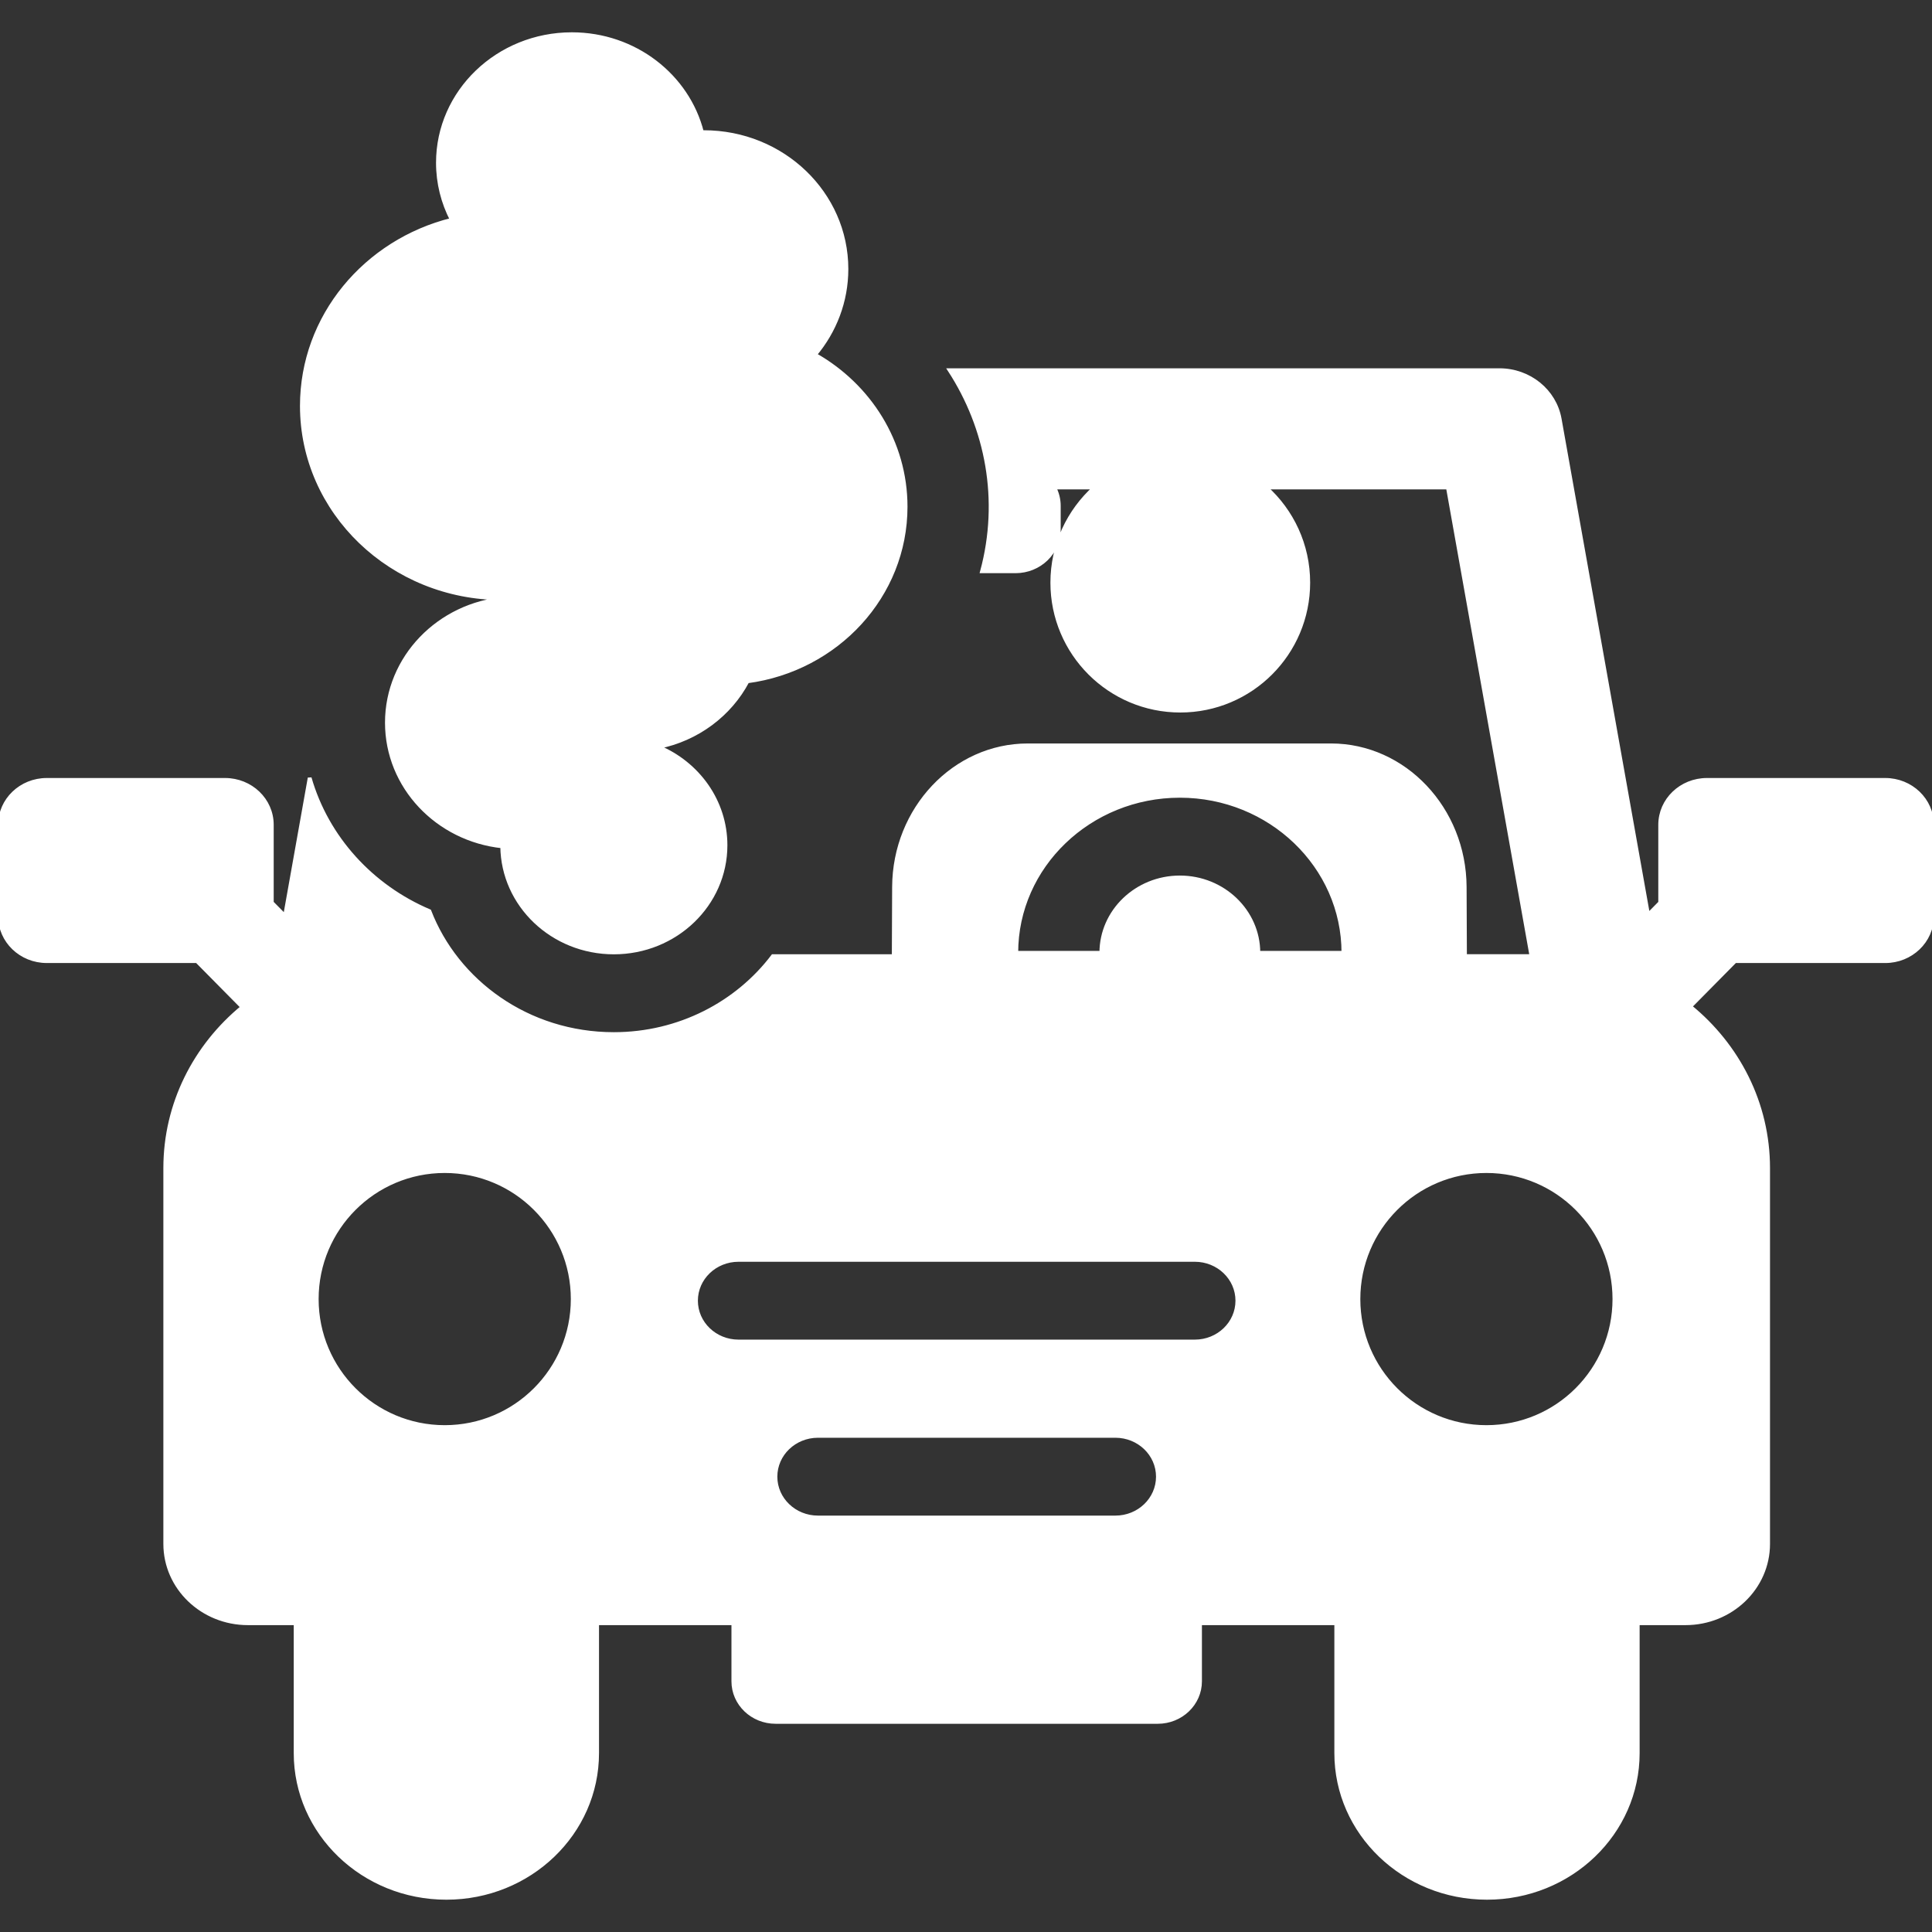 <!DOCTYPE svg PUBLIC "-//W3C//DTD SVG 1.1//EN" "http://www.w3.org/Graphics/SVG/1.1/DTD/svg11.dtd">
<!-- Uploaded to: SVG Repo, www.svgrepo.com, Transformed by: SVG Repo Mixer Tools -->
<svg fill="#ffffff" height="800px" width="800px" version="1.1" id="Layer_1" xmlns="http://www.w3.org/2000/svg" xmlns:xlink="http://www.w3.org/1999/xlink" viewBox="0 0 511.999 511.999" xml:space="preserve" stroke="#ffffff">
<rect x="0" y="0" width="511.999" height="511.999" fill="#333333" stroke="none"/>
<g id="SVGRepo_bgCarrier" stroke-width="0"/>
<g id="SVGRepo_tracerCarrier" stroke-linecap="round" stroke-linejoin="round"/>
<g id="SVGRepo_iconCarrier"> <g> <g> <path d="M215.982,94.005c5.209-6.218,8.333-14.112,8.333-22.711c0-20.034-16.92-36.275-37.793-36.275 c-0.168,0-0.333,0.01-0.5,0.012c-3.787-14.904-17.781-25.969-34.476-25.969c-19.602,0-35.493,15.253-35.493,34.068 c0,5.429,1.329,10.556,3.682,15.111c-22.857,5.682-39.739,25.612-39.739,49.328c0,28.141,23.768,50.955,53.087,50.955 c0.275,0,0.547-0.016,0.821-0.02c-0.012,0.052-0.026,0.103-0.038,0.155c-17.56,1.475-31.336,15.615-31.336,32.853 c0,16.982,13.372,30.962,30.559,32.782c0.164,15.551,13.344,28.11,29.585,28.11c16.343,0,29.592-12.717,29.592-28.404 c0-11.666-7.329-21.684-17.807-26.056c10.339-2.062,18.968-8.588,23.617-17.38c23.685-3.164,41.92-22.671,41.92-46.276 C239.997,117.125,230.35,102.13,215.982,94.005z"/> </g> </g> <g> <g> <path d="M499.606,206.678h-47.249c-6.846,0-12.394,5.326-12.394,11.897v20.643l-3.194,3.231l-23.44-131.425 c-1.332-7.465-8.073-12.922-15.964-12.922h-145.7c9.977,15.337,13.669,34.417,8.586,53.297h8.875 c6.333,0,11.467-4.928,11.467-11.007v-6.335c0-1.748-0.436-3.394-1.192-4.863h10.703c-6.897,6.209-11.235,15.203-11.235,25.213 c0,18.731,15.185,33.917,33.917,33.917s33.917-15.185,33.917-33.917c0-10.01-4.339-19.004-11.236-25.213h48.239l22.149,124.187 h-17.614l-0.079-18.346c-0.097-20.682-15.992-37.508-35.431-37.508H312.61h-0.129h-40.125c-19.439,0-35.332,16.826-35.43,37.507 l-0.079,18.347h-32.015c-9.486,12.507-24.846,20.658-42.159,20.658c-22.836,0-41.673-13.968-48.875-32.58 c-15.319-6.506-27.152-19.404-31.736-35.31l-6.529,36.609l-3.498-3.54v-20.643c0-6.57-5.549-11.897-12.394-11.897H12.394 C5.548,206.679,0,212.005,0,218.576v24.238c0,6.57,5.549,11.897,12.394,11.897h39.8l12.053,12.198 c-12.515,10.302-20.454,25.579-20.454,42.645v99.598c0,11.611,9.806,21.023,21.902,21.023h12.649v34.417 c0,21.178,17.887,38.346,39.95,38.346s39.95-17.168,39.95-38.346v-34.417h36.097v15.388c0,5.941,5.018,10.757,11.208,10.757 h101.264c6.19,0,11.208-4.816,11.208-10.757v-15.388h36.097v34.417c0,21.178,17.887,38.346,39.95,38.346 c22.064,0,39.95-17.168,39.95-38.346v-34.417h12.649c12.097,0,21.902-9.412,21.902-21.023v-99.598 c0-17.156-8.022-32.505-20.651-42.808l11.89-12.033h39.8c6.846,0,12.394-5.326,12.394-11.897v-24.238 C512,212.004,506.452,206.678,499.606,206.678z M117.857,378.184c-18.731,0-33.917-15.185-33.917-33.917 c0-18.731,15.185-33.917,33.917-33.917s33.917,15.185,33.917,33.917C151.773,362.999,136.588,378.184,117.857,378.184z M295.589,402.149H216.77c-6.223,0-11.268-4.843-11.268-10.815c0-5.973,5.045-10.815,11.268-10.815h78.819 c6.223,0,11.268,4.843,11.268,10.815C306.857,397.307,301.813,402.149,295.589,402.149z M316.644,355.512H195.715 c-6.223,0-11.268-4.842-11.268-10.815s5.045-10.815,11.268-10.815h120.928c6.223,0,11.268,4.841,11.268,10.815 S322.868,355.512,316.644,355.512z M333.481,252.503c0-11.014-9.335-19.973-20.809-19.973s-20.809,8.961-20.809,19.973h-22.535 c0-22.94,19.444-41.604,43.344-41.604c23.9,0,43.344,18.664,43.344,41.604H333.481z M393.916,378.184 c-18.731,0-33.917-15.185-33.917-33.917c0-18.731,15.185-33.917,33.917-33.917c18.732,0,33.917,15.185,33.917,33.917 C427.832,362.999,412.647,378.184,393.916,378.184z"/> </g> </g> </g>
</svg>